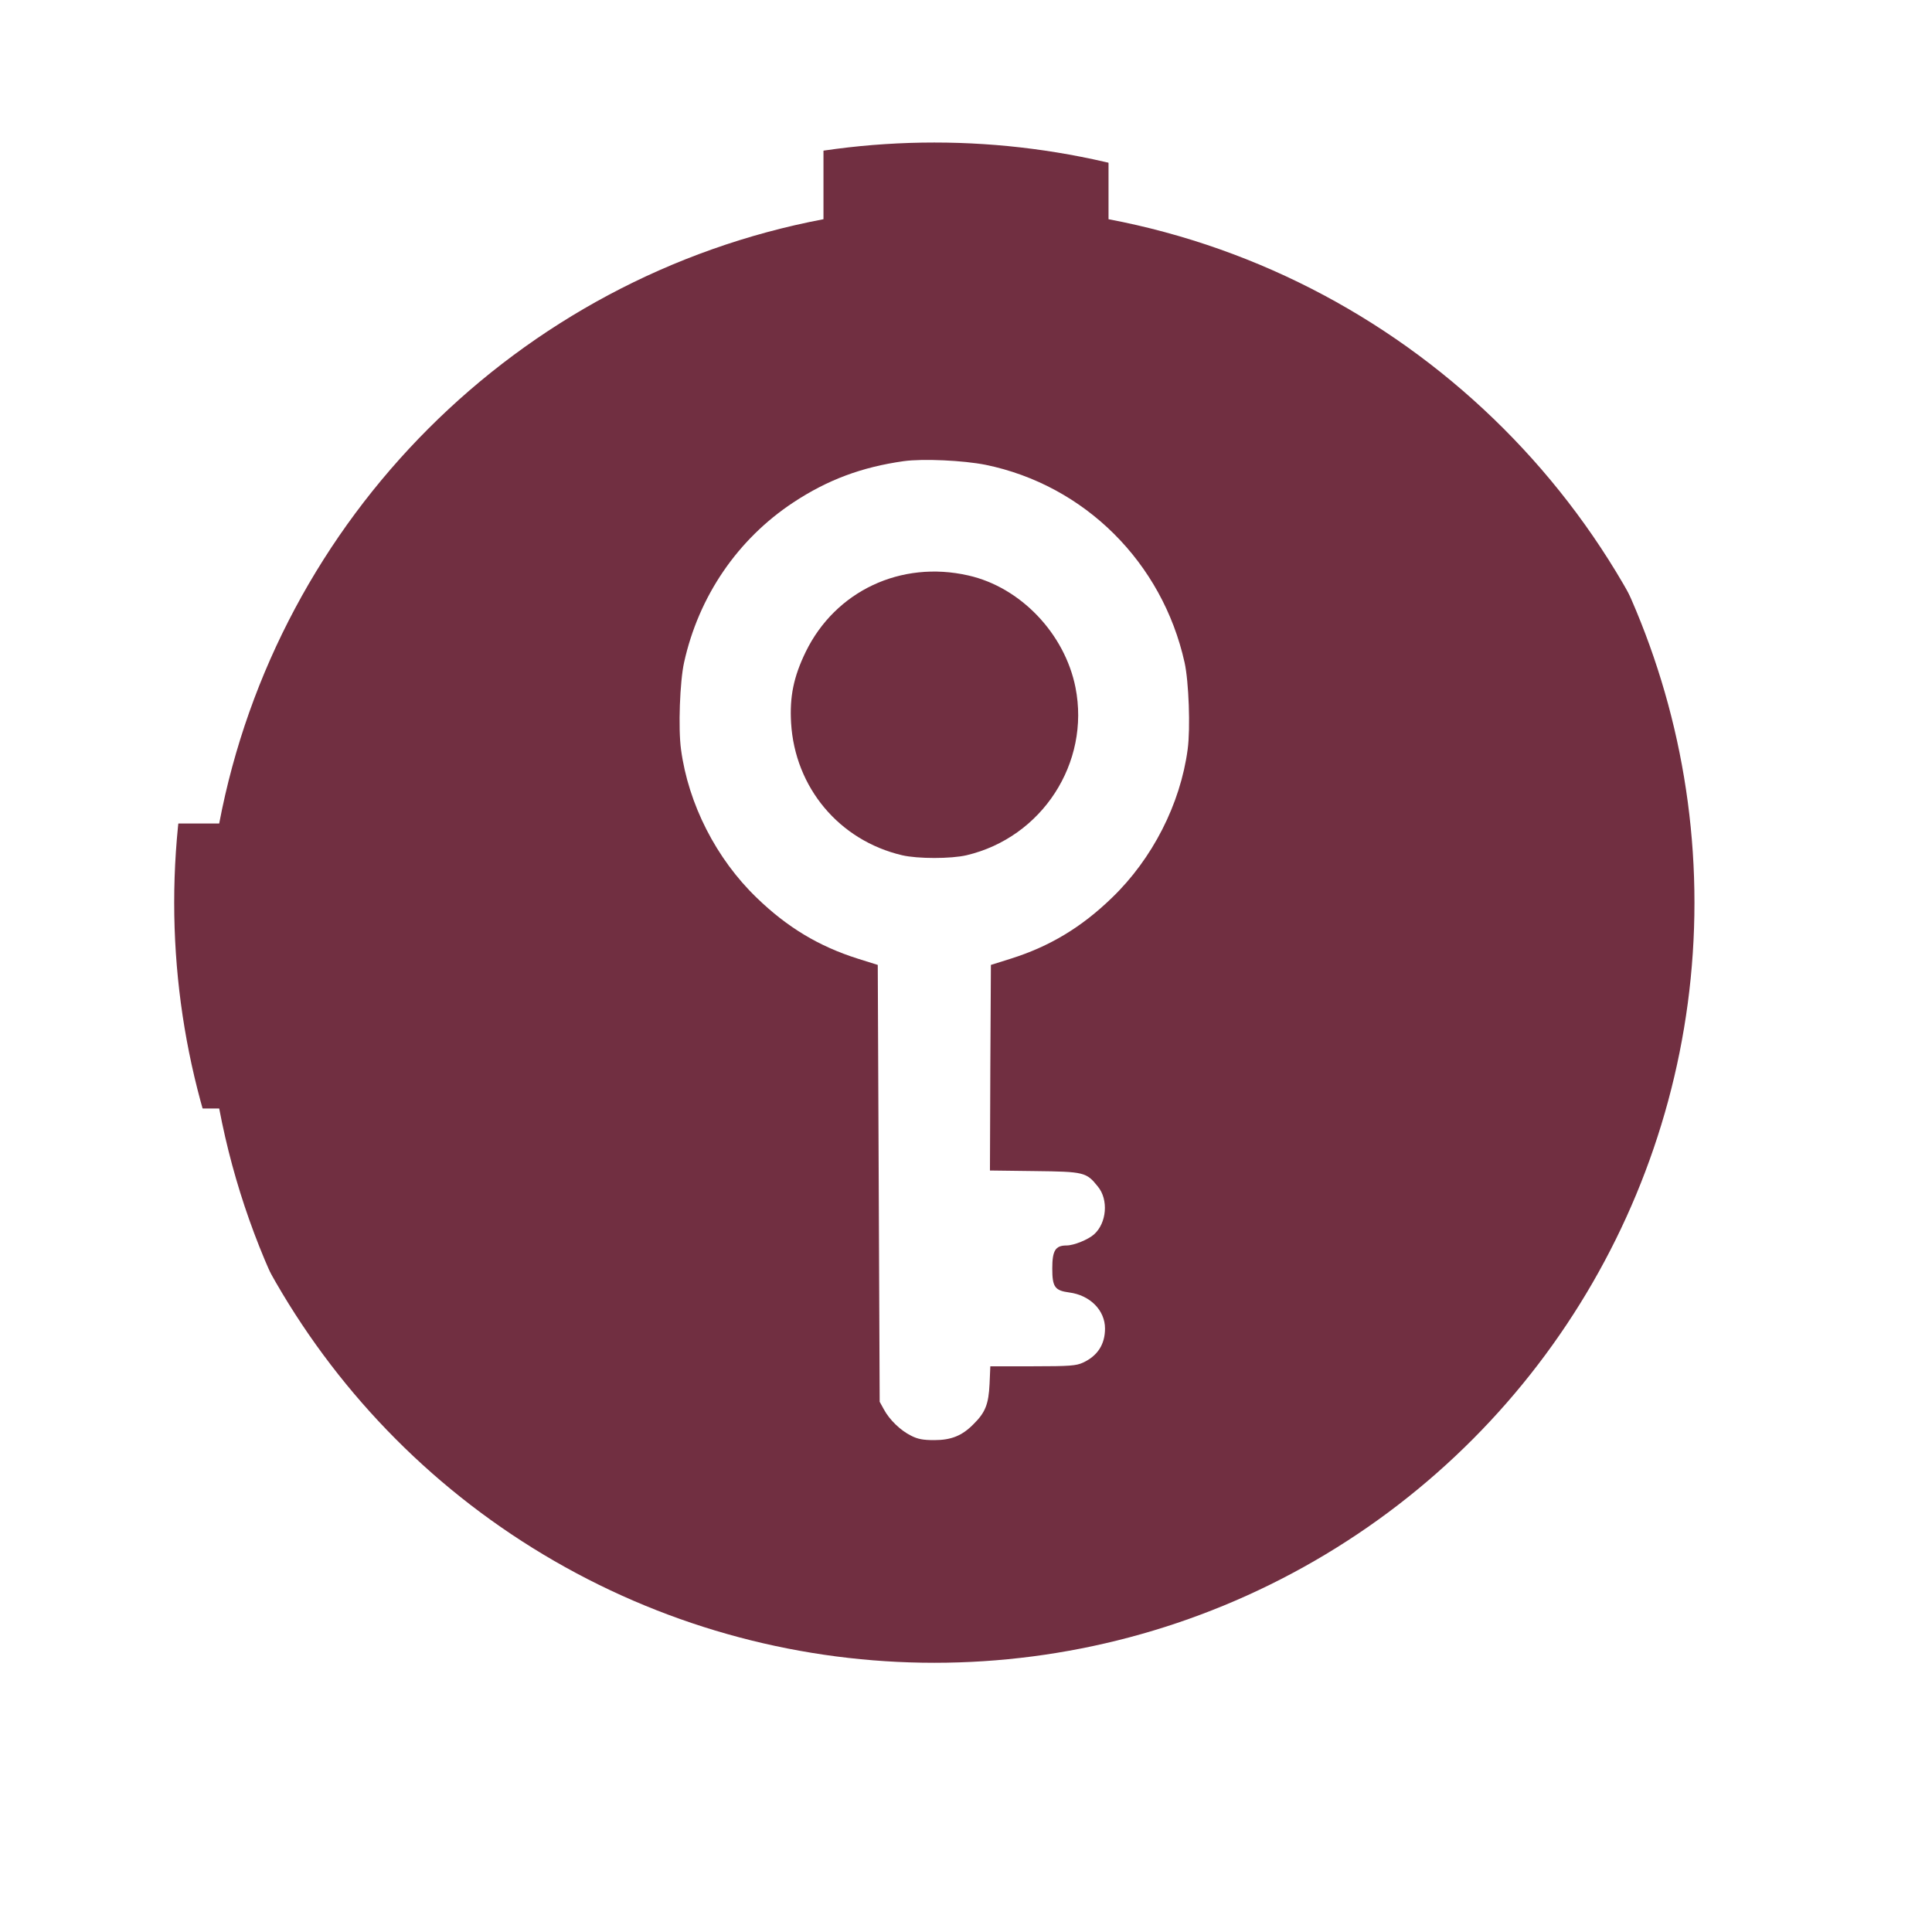 <svg width="122" height="122" viewBox="0 0 122 122" fill="none" xmlns="http://www.w3.org/2000/svg">
<circle cx="59" cy="57" r="48" fill="#712F41"/>
<g filter="url(#filter0_d_1637_9)">
<path fill-rule="evenodd" clip-rule="evenodd" d="M68 104.158C87.293 100.498 102.498 85.293 106.158 66H113.267C109.454 89.166 91.166 107.454 68 111.267V104.158ZM113.267 48C109.454 24.834 91.166 6.546 68 2.733V9.842C87.293 13.502 102.498 28.707 106.158 48H113.267ZM50 104.158V111.267C26.834 107.454 8.546 89.166 4.733 66H11.842C15.502 85.293 30.707 100.498 50 104.158ZM11.842 48C15.502 28.707 30.707 13.502 50 9.842V2.733C26.834 6.546 8.546 24.834 4.733 48H11.842Z" fill="white"/>
</g>
<g filter="url(#filter1_d_1637_9)">
<path d="M57.063 26.121C54.411 26.497 52.267 27.296 50.1 28.725C46.576 31.05 44.118 34.658 43.197 38.836C42.931 40.035 42.822 42.989 43.004 44.322C43.464 47.773 45.232 51.236 47.787 53.694C49.712 55.559 51.71 56.758 54.157 57.533L55.428 57.932L55.489 71.725L55.549 85.518L55.816 86.002C56.167 86.656 56.869 87.334 57.535 87.661C57.959 87.879 58.298 87.939 59 87.939C60.066 87.939 60.756 87.661 61.471 86.934C62.221 86.196 62.427 85.675 62.488 84.391L62.536 83.277H65.225C67.574 83.277 67.961 83.241 68.385 83.047C69.305 82.623 69.778 81.897 69.778 80.892C69.778 79.741 68.833 78.785 67.513 78.615C66.605 78.494 66.448 78.264 66.448 77.102C66.448 75.975 66.641 75.648 67.344 75.648C67.816 75.648 68.724 75.273 69.087 74.946C69.887 74.232 70.008 72.754 69.33 71.931C68.603 71.023 68.482 70.986 65.321 70.95L62.512 70.914L62.536 64.423L62.572 57.932L63.844 57.533C66.29 56.758 68.288 55.559 70.213 53.694C72.769 51.236 74.537 47.773 74.997 44.322C75.178 42.989 75.069 40.035 74.803 38.836C73.398 32.515 68.494 27.635 62.233 26.351C60.829 26.073 58.286 25.952 57.063 26.121ZM61.144 33.338C64.437 34.077 67.235 37.007 67.913 40.41C68.857 45.169 65.806 49.88 61.035 51.006C60.054 51.236 57.947 51.236 56.966 51.006C52.994 50.073 50.197 46.731 49.955 42.65C49.858 40.991 50.112 39.744 50.875 38.17C52.752 34.319 56.893 32.37 61.144 33.338Z" fill="white"/>
</g>
<defs>
<filter id="filter0_d_1637_9" x="0.733" y="0.732" width="120.534" height="120.535" filterUnits="userSpaceOnUse" color-interpolation-filters="sRGB">
<feFlood flood-opacity="0" result="BackgroundImageFix"/>
<feColorMatrix in="SourceAlpha" type="matrix" values="0 0 0 0 0 0 0 0 0 0 0 0 0 0 0 0 0 0 127 0" result="hardAlpha"/>
<feOffset dx="2" dy="4"/>
<feGaussianBlur stdDeviation="3"/>
<feComposite in2="hardAlpha" operator="out"/>
<feColorMatrix type="matrix" values="0 0 0 0 0 0 0 0 0 0 0 0 0 0 0 0 0 0 0.25 0"/>
<feBlend mode="normal" in2="BackgroundImageFix" result="effect1_dropShadow_1637_9"/>
<feBlend mode="normal" in="SourceGraphic" in2="effect1_dropShadow_1637_9" result="shape"/>
</filter>
<filter id="filter1_d_1637_9" x="37.914" y="24.043" width="42.172" height="71.897" filterUnits="userSpaceOnUse" color-interpolation-filters="sRGB">
<feFlood flood-opacity="0" result="BackgroundImageFix"/>
<feColorMatrix in="SourceAlpha" type="matrix" values="0 0 0 0 0 0 0 0 0 0 0 0 0 0 0 0 0 0 127 0" result="hardAlpha"/>
<feOffset dy="3"/>
<feGaussianBlur stdDeviation="2.5"/>
<feComposite in2="hardAlpha" operator="out"/>
<feColorMatrix type="matrix" values="0 0 0 0 0 0 0 0 0 0 0 0 0 0 0 0 0 0 0.2 0"/>
<feBlend mode="normal" in2="BackgroundImageFix" result="effect1_dropShadow_1637_9"/>
<feBlend mode="normal" in="SourceGraphic" in2="effect1_dropShadow_1637_9" result="shape"/>
</filter>
</defs>
</svg>
